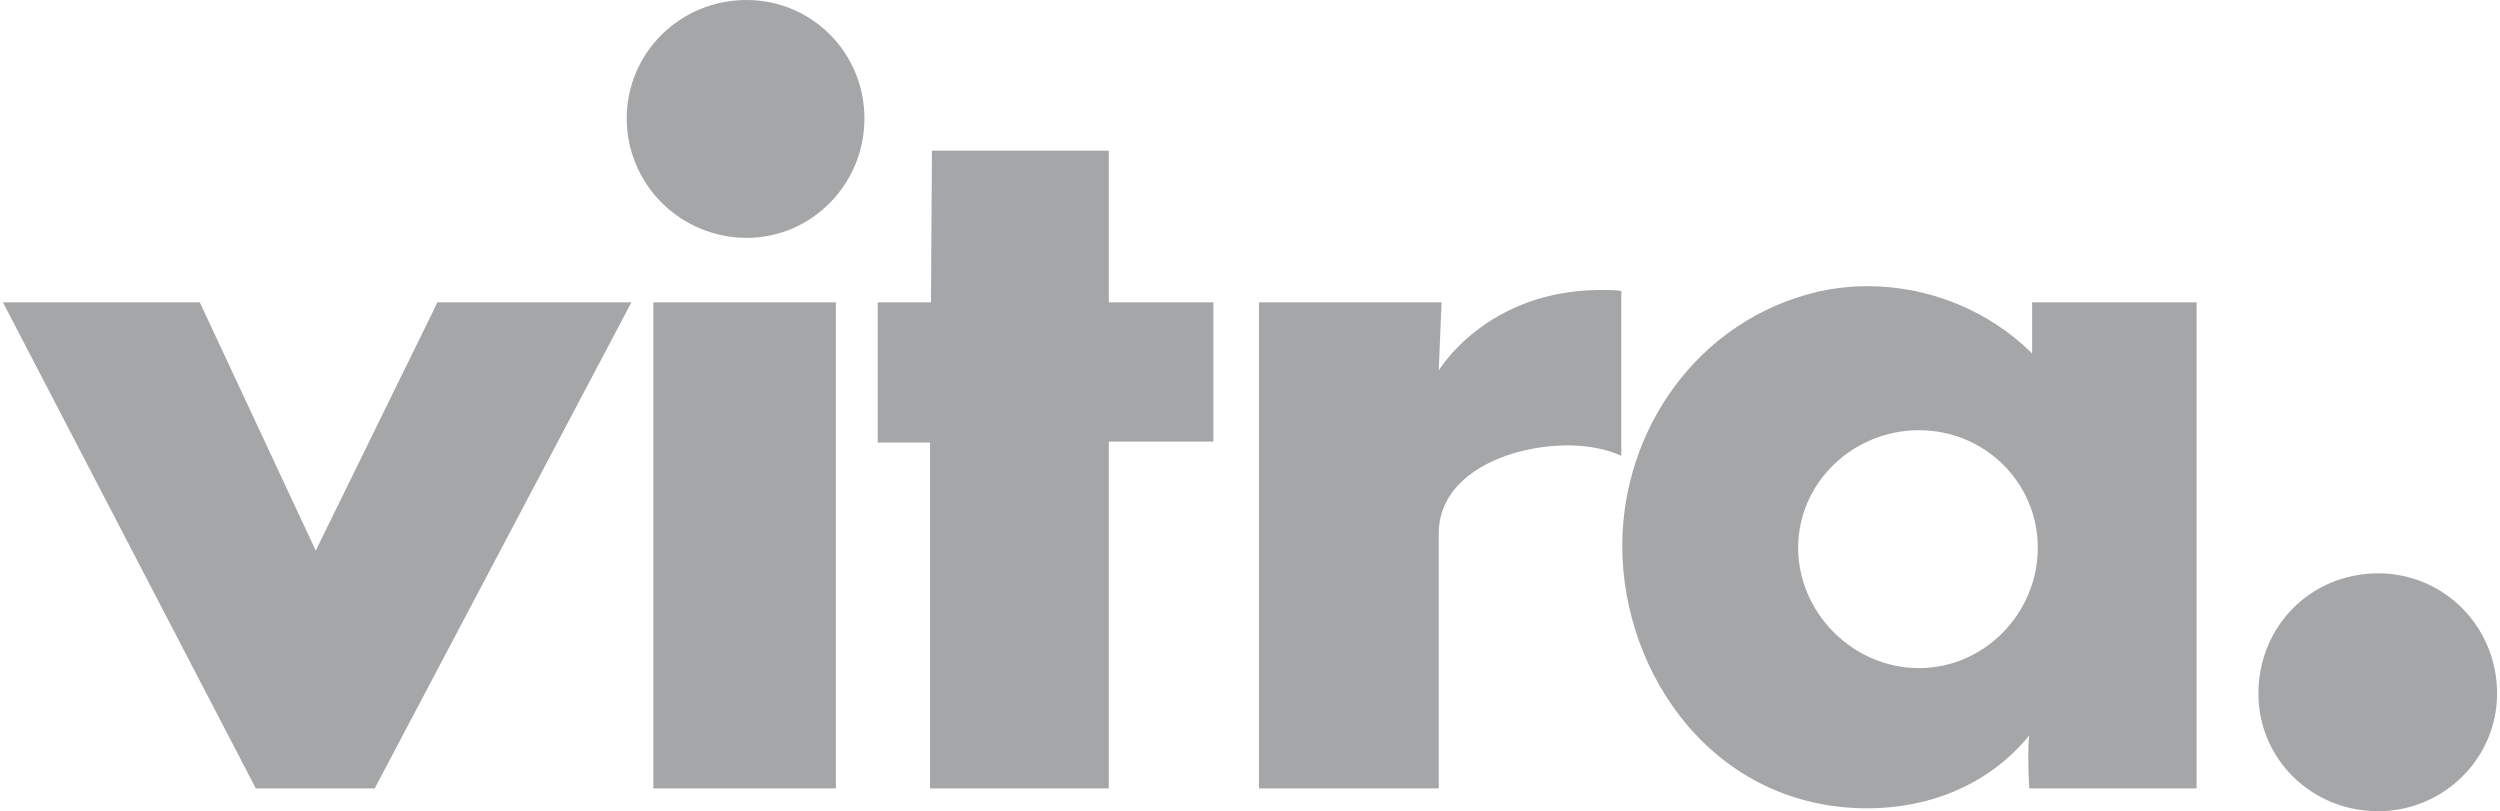 <svg xmlns="http://www.w3.org/2000/svg" width="188" height="61" viewBox="0 0 188 61" fill="none"><g clip-path="url(#clip0_92_2)"><path d="M0.219 22.733H15.022L23.744 41.405L32.897 22.733H47.483L28.176 59.29H19.239L0.219 22.733ZM47.128 8.908C47.128 3.989 51.133 0 56.138 0C61.072 0 65.005 3.989 65.005 8.908C65.005 13.827 61.072 17.887 56.138 17.887C53.749 17.885 51.459 16.938 49.769 15.255C48.08 13.571 47.13 11.289 47.128 8.908ZM49.13 59.29V22.733H62.859V59.29H49.13ZM70.082 11.332H83.382V22.733H91.248V33.208H83.382V59.29H69.939V33.28H66.005V22.733H70.01L70.082 11.332ZM94.677 22.733H108.407L108.192 27.863C108.192 27.863 111.767 21.805 120.42 21.805C120.92 21.805 121.422 21.805 121.922 21.877V34.278C120.853 33.78 119.418 33.493 117.919 33.493C113.485 33.493 108.192 35.63 108.192 40.122V59.29H94.677V22.733ZM140.444 21.521C145.091 21.521 149.596 23.375 152.816 26.582V22.733H165.184V59.29H152.602C152.602 59.29 152.528 58.151 152.528 56.939C152.528 56.372 152.528 55.799 152.602 55.301C149.596 59.005 145.091 60.786 140.444 60.786C128.861 60.786 121.995 50.667 121.995 41.047C121.995 32.352 127.645 24.087 136.653 21.95C137.896 21.666 139.168 21.522 140.444 21.521ZM153.242 41.189C153.242 36.275 149.239 32.352 144.304 32.352C139.37 32.352 135.222 36.273 135.222 41.189C135.222 46.106 139.37 50.242 144.304 50.242C149.239 50.24 153.242 46.106 153.242 41.189ZM169.832 52.165C169.832 47.106 173.764 43.115 178.842 43.115C183.776 43.115 187.781 47.106 187.781 52.165C187.781 57.011 183.776 61.002 178.842 61.002C173.764 61 169.832 57.011 169.832 52.165Z" fill="#A4A6A7"></path></g><defs><clipPath id="clip0_92_2"><rect width="188" height="61" fill="white"></rect></clipPath></defs></svg>